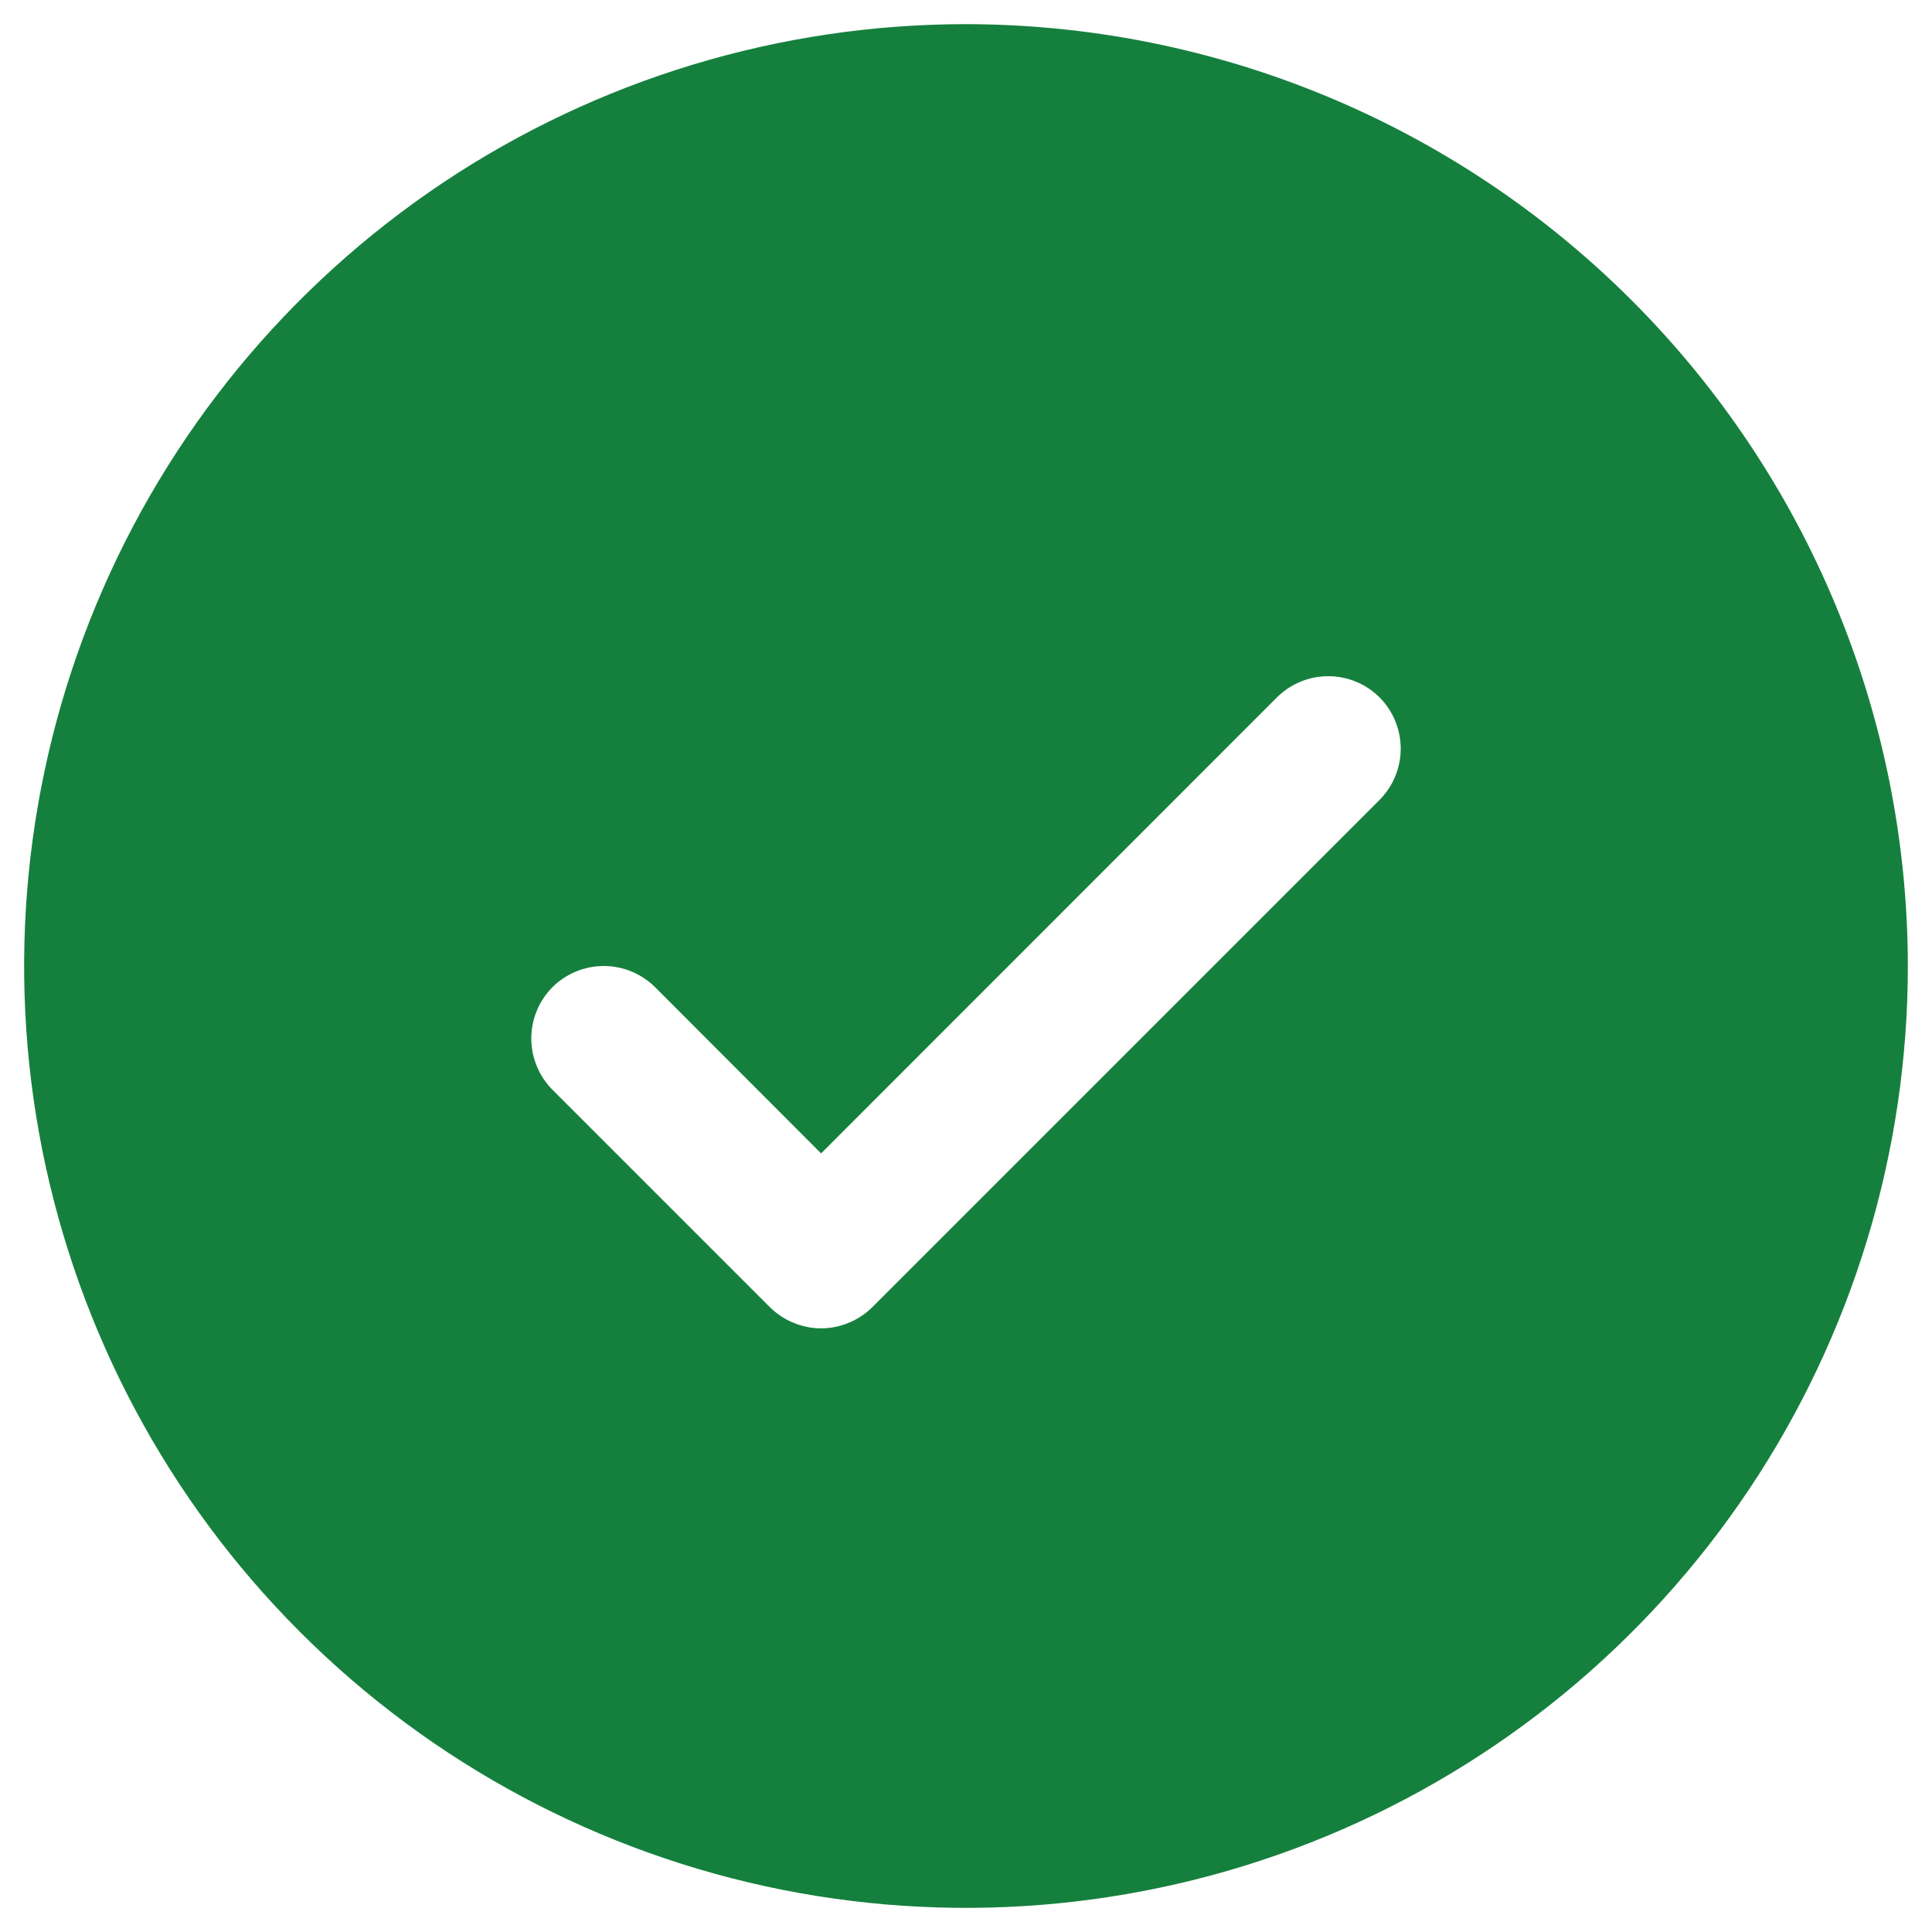 <svg width="20" height="20" viewBox="0 0 20 20" fill="none" xmlns="http://www.w3.org/2000/svg">
<path d="M10 0.25C8.072 0.25 6.187 0.822 4.583 1.893C2.98 2.965 1.73 4.487 0.992 6.269C0.254 8.05 0.061 10.011 0.437 11.902C0.814 13.793 1.742 15.531 3.106 16.894C4.469 18.258 6.207 19.186 8.098 19.563C9.989 19.939 11.95 19.746 13.731 19.008C15.513 18.27 17.035 17.02 18.107 15.417C19.178 13.813 19.75 11.928 19.75 10C19.747 7.415 18.719 4.937 16.891 3.109C15.063 1.281 12.585 0.253 10 0.25ZM14.281 8.281L9.031 13.531C8.961 13.6 8.878 13.656 8.787 13.693C8.696 13.731 8.599 13.751 8.5 13.751C8.401 13.751 8.304 13.731 8.213 13.693C8.122 13.656 8.039 13.6 7.969 13.531L5.719 11.281C5.579 11.14 5.5 10.949 5.5 10.75C5.5 10.551 5.579 10.36 5.719 10.219C5.86 10.079 6.051 10 6.25 10C6.449 10 6.64 10.079 6.781 10.219L8.5 11.94L13.219 7.219C13.289 7.15 13.372 7.094 13.463 7.057C13.554 7.019 13.652 7 13.75 7C13.849 7 13.946 7.019 14.037 7.057C14.128 7.094 14.211 7.15 14.281 7.219C14.35 7.289 14.406 7.372 14.443 7.463C14.481 7.554 14.5 7.651 14.5 7.75C14.5 7.849 14.481 7.946 14.443 8.037C14.406 8.128 14.35 8.211 14.281 8.281Z" fill="#15803D"/>
</svg>
